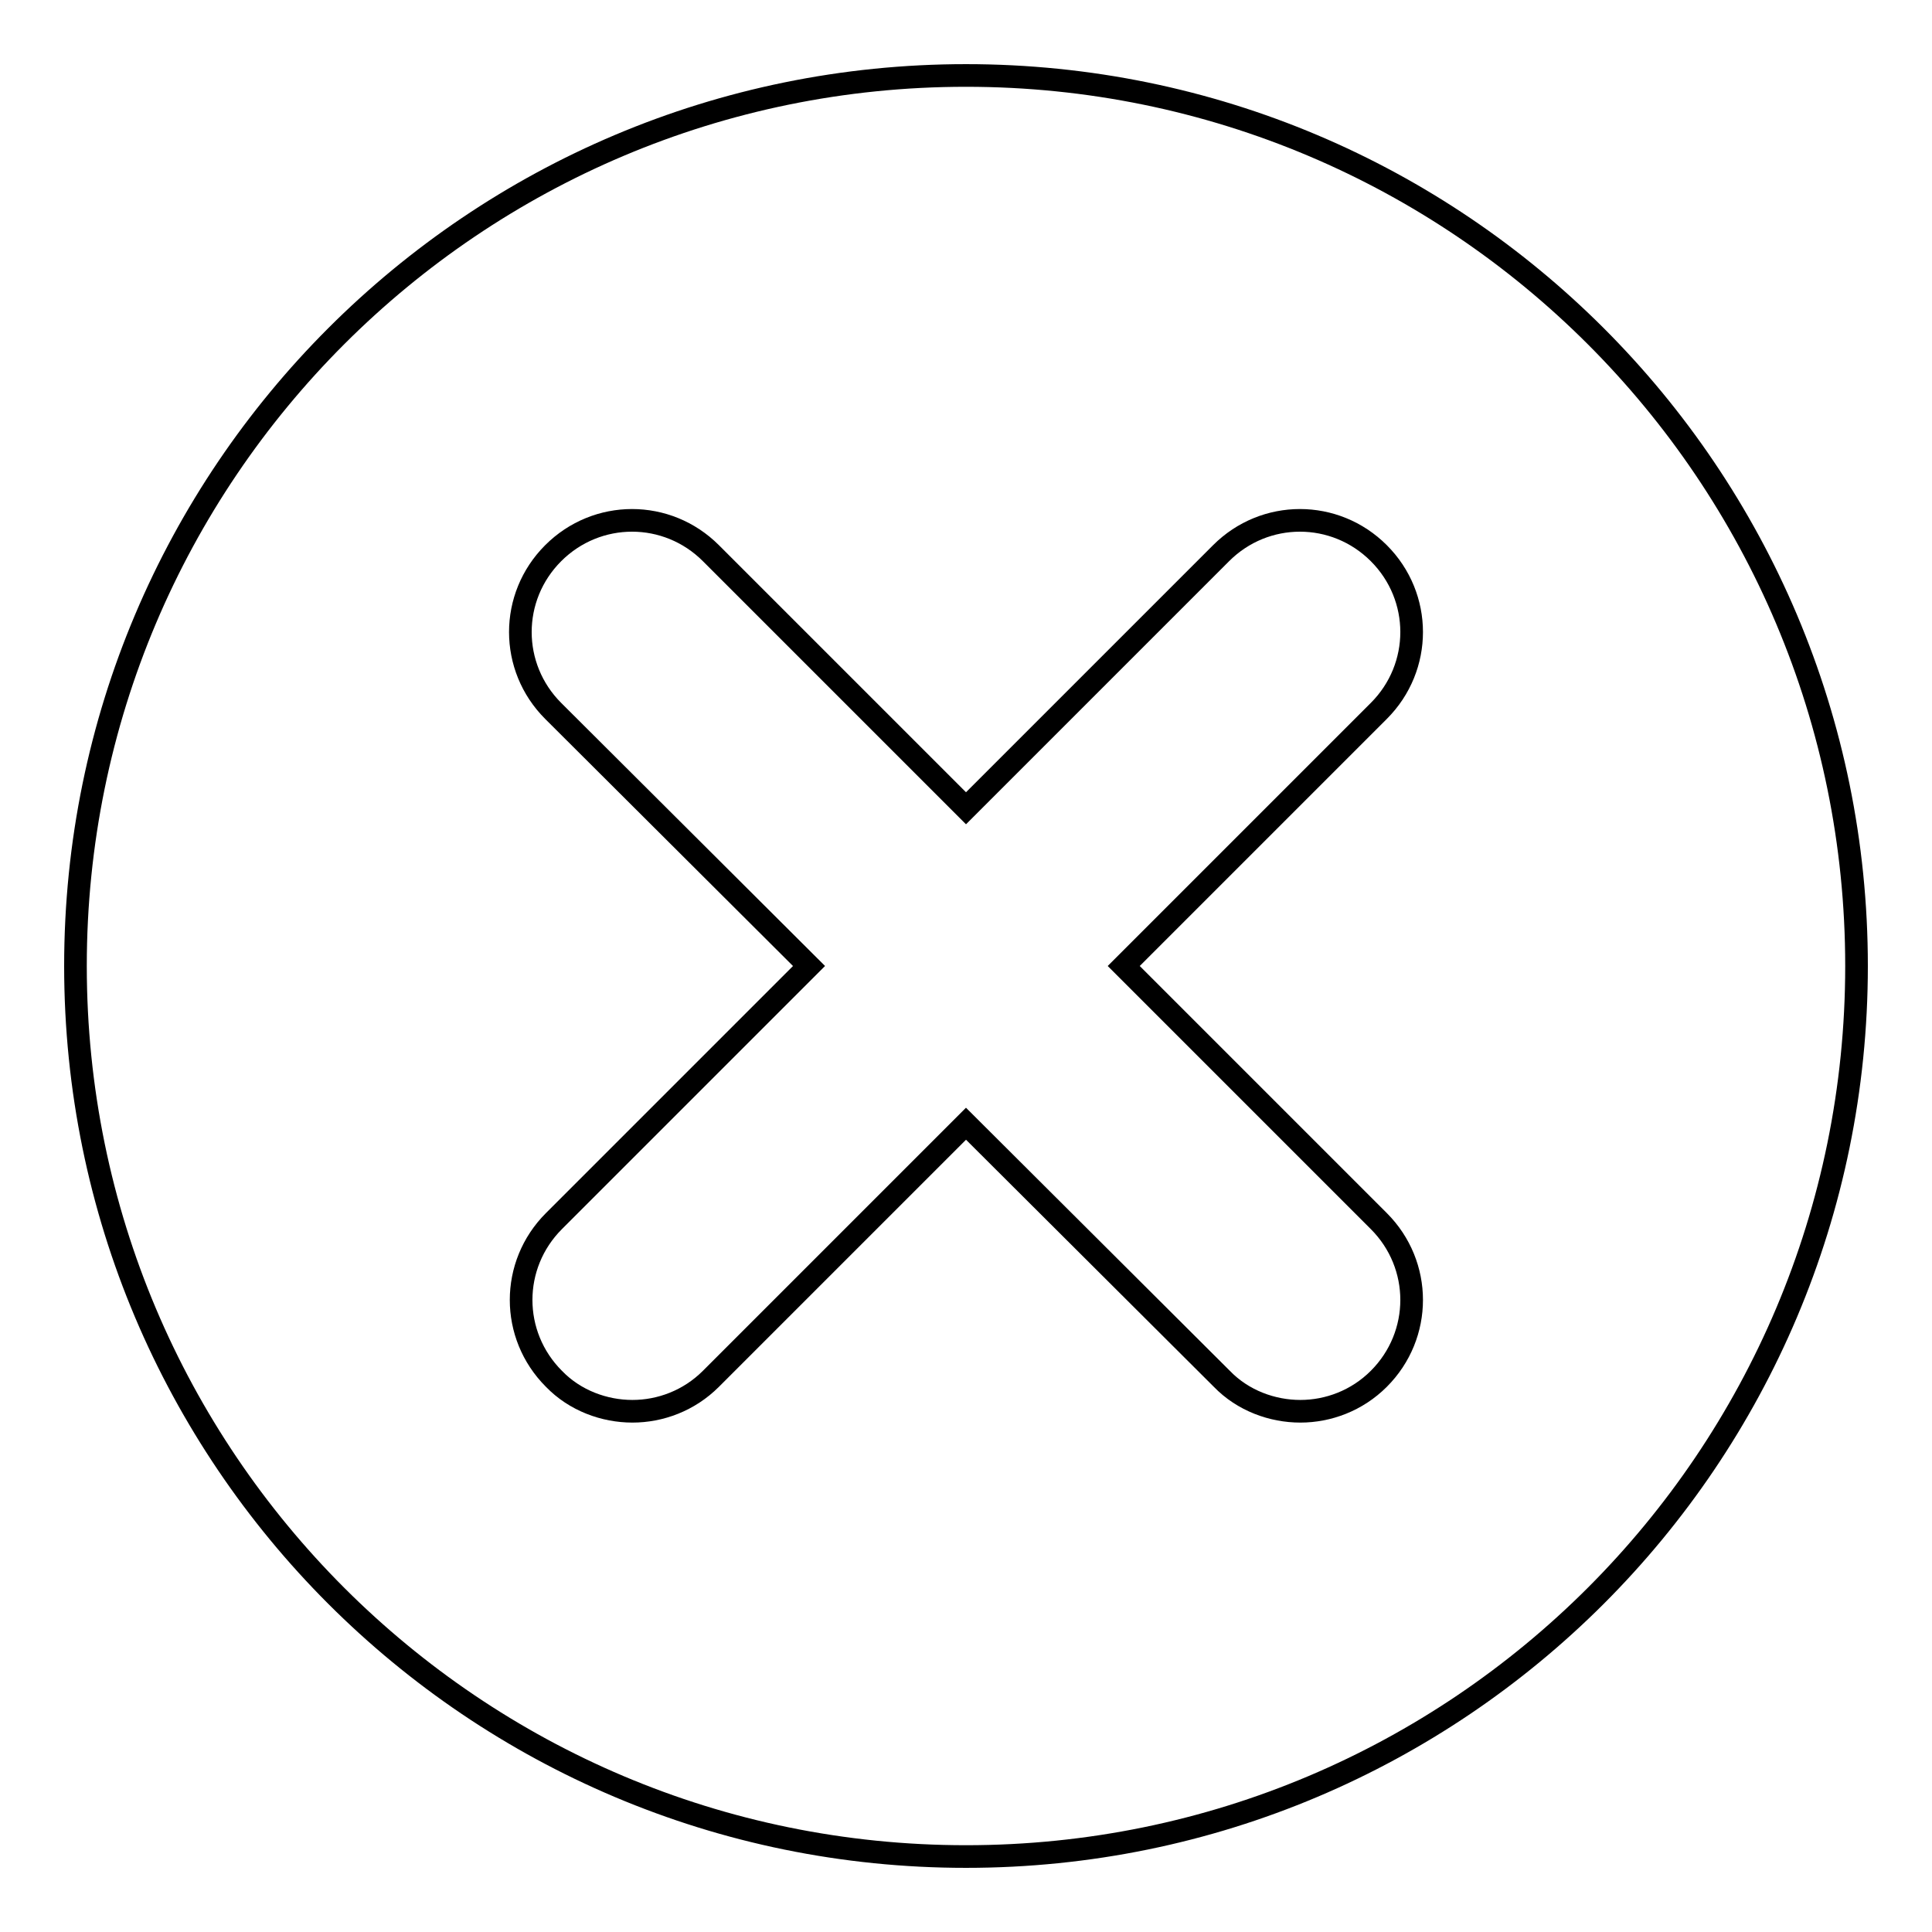<?xml version="1.0" encoding="utf-8"?>
<!-- Svg Vector Icons : http://www.onlinewebfonts.com/icon -->
<!DOCTYPE svg PUBLIC "-//W3C//DTD SVG 1.1//EN" "http://www.w3.org/Graphics/SVG/1.1/DTD/svg11.dtd">
<svg version="1.1" xmlns="http://www.w3.org/2000/svg" xmlns:xlink="http://www.w3.org/1999/xlink" x="0px" y="0px" viewBox="0 0 256 256" enable-background="new 0 0 256 256" xml:space="preserve">
<g> <path stroke-width="3" fill-opacity="0" stroke="#000000"  d="M128,10C62.8,10,10,62.8,10,128c0,65.2,52.8,118,118,118c65.2,0,118-52.8,118-118C246,62.8,193.2,10,128,10 z M182.7,161.8c5.8,5.8,5.8,15.1,0,20.9c-2.9,2.9-6.7,4.3-10.4,4.3s-7.6-1.4-10.4-4.3L128,148.9l-33.8,33.8 c-2.9,2.9-6.7,4.3-10.4,4.3s-7.6-1.4-10.4-4.3c-5.8-5.8-5.8-15.1,0-20.9l33.8-33.8L73.3,94.2c-5.8-5.8-5.8-15.1,0-20.9 c5.8-5.8,15.1-5.8,20.9,0l33.8,33.8l33.8-33.8c5.8-5.8,15.1-5.8,20.9,0c5.8,5.8,5.8,15.1,0,20.9L148.9,128L182.7,161.8z"/></g>
</svg>